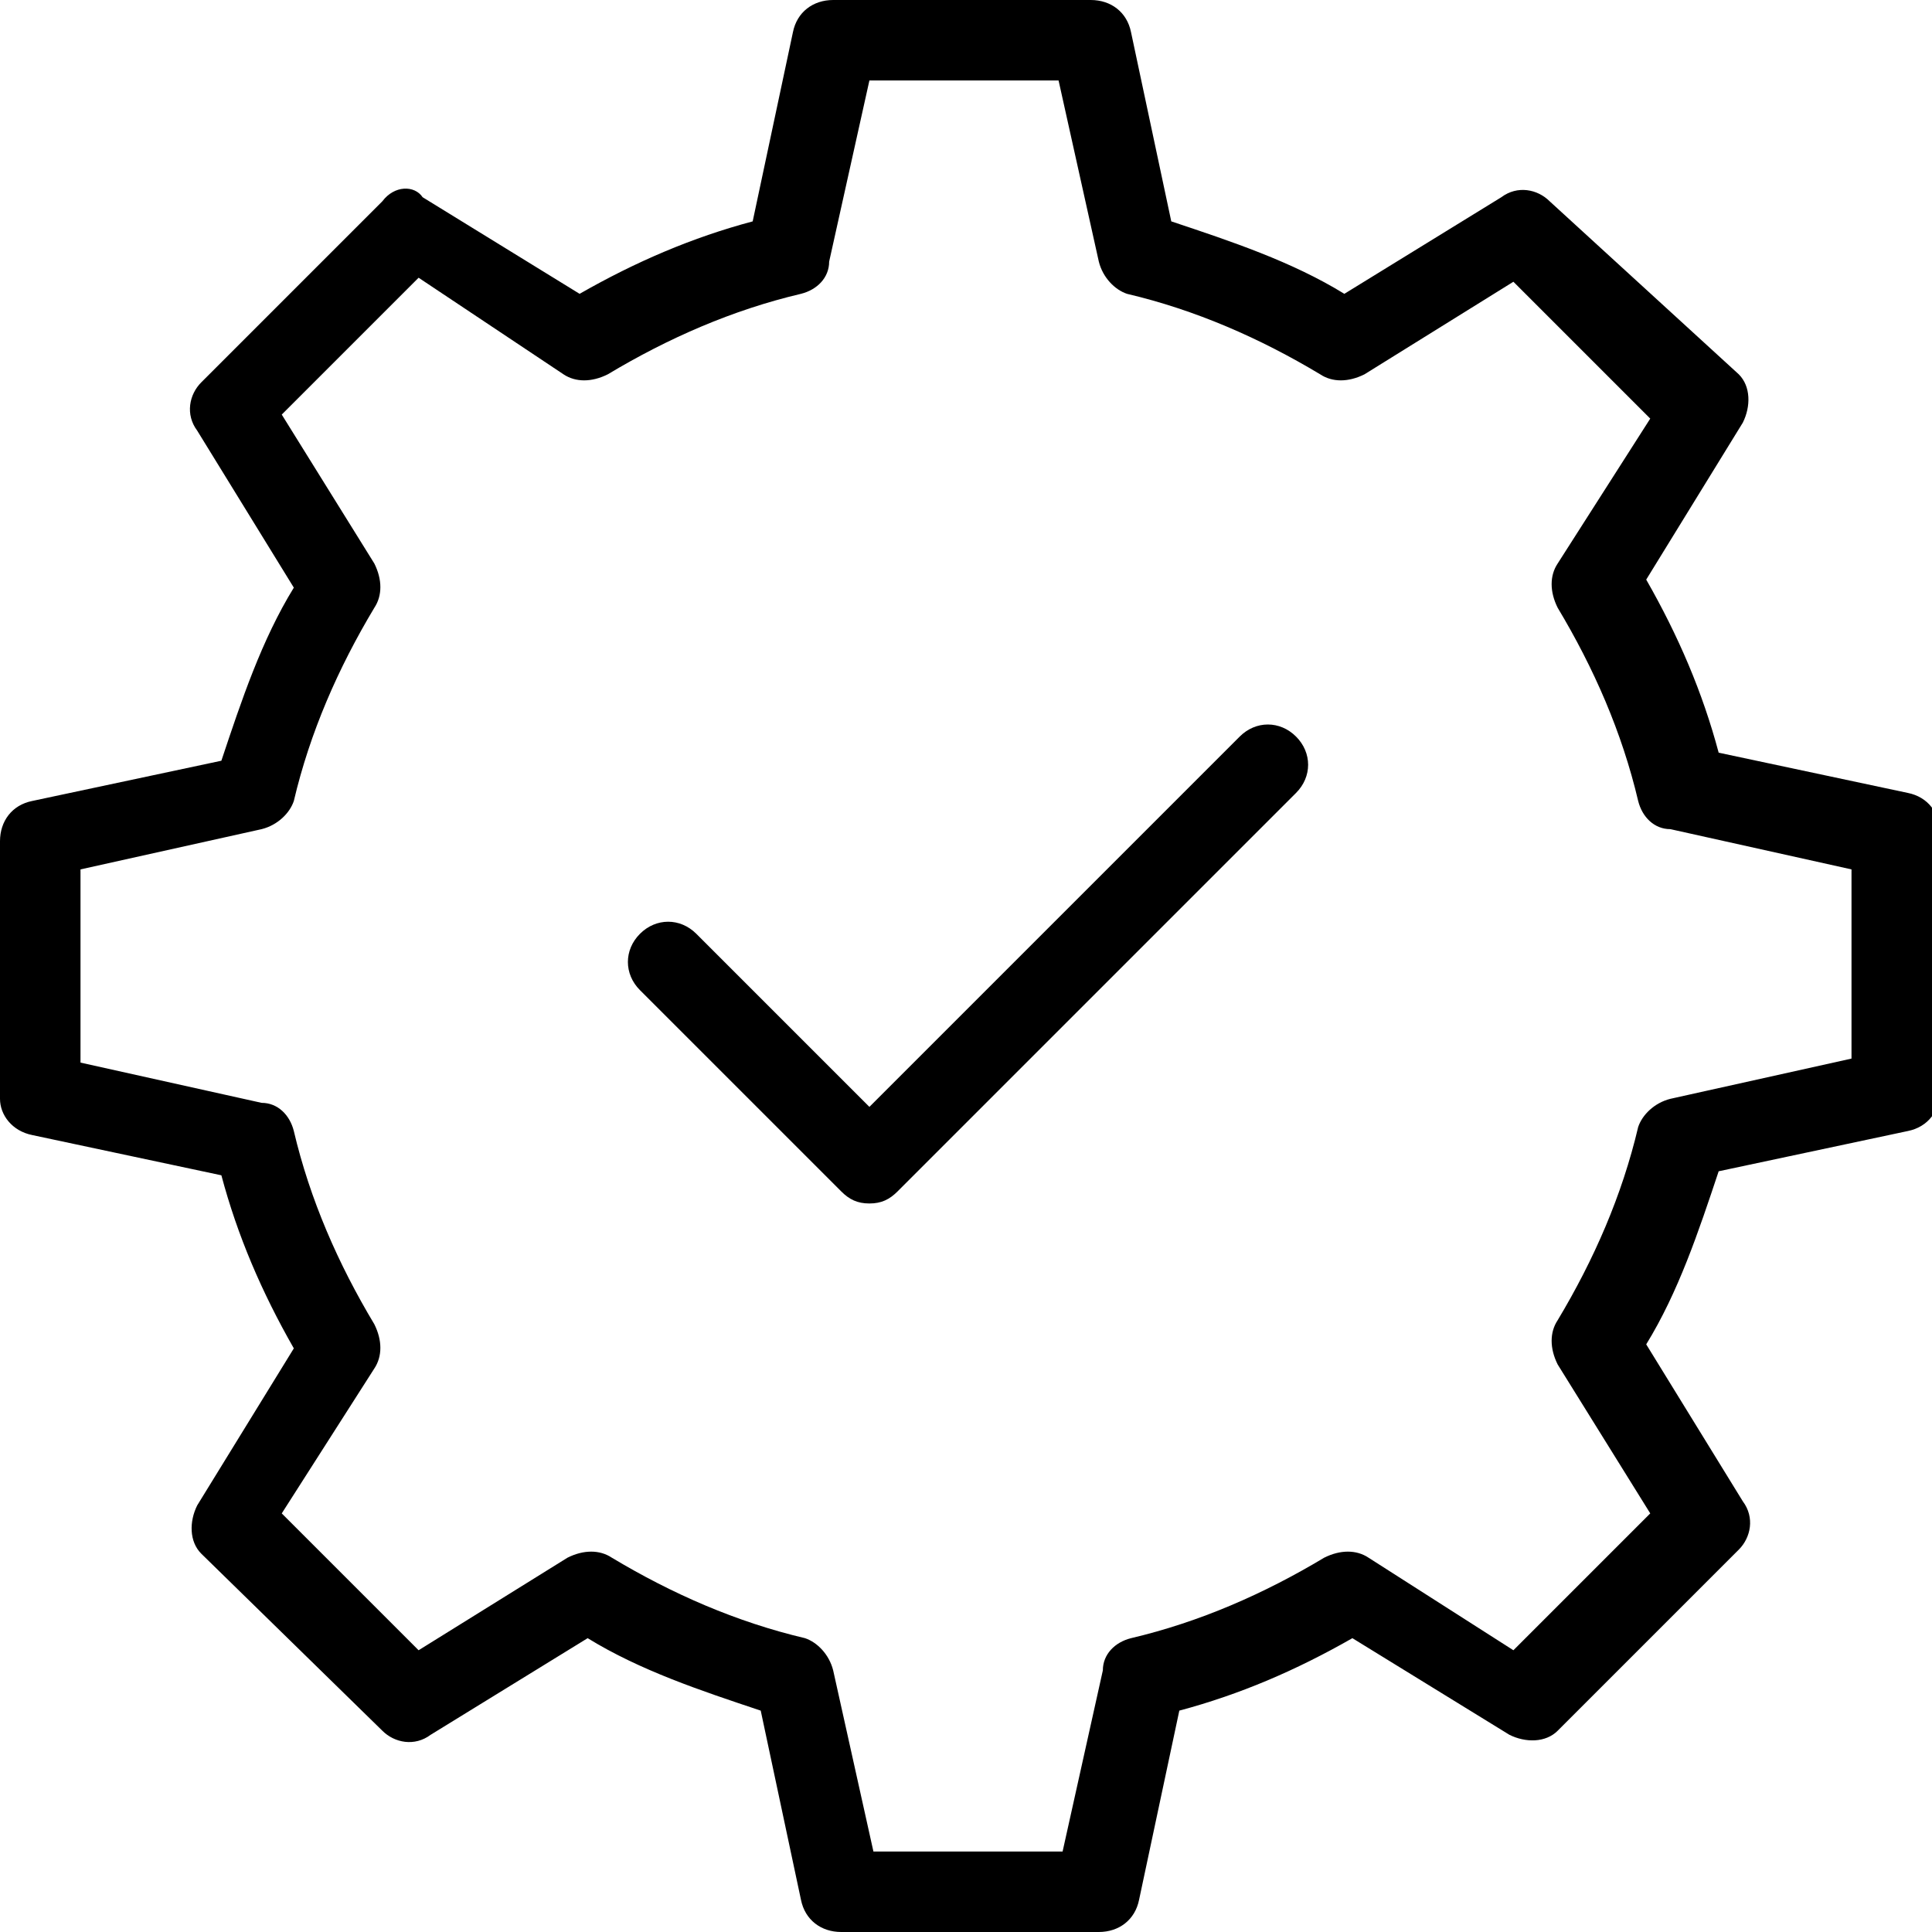 <?xml version="1.0" encoding="utf-8"?>
<!-- Generator: Adobe Illustrator 24.2.0, SVG Export Plug-In . SVG Version: 6.00 Build 0)  -->
<svg version="1.1" id="Warstwa_1" xmlns="http://www.w3.org/2000/svg" xmlns:xlink="http://www.w3.org/1999/xlink" x="0px" y="0px"
	 width="48px" height="48px" viewBox="0 0 48 48" style="enable-background:new 0 0 48 48;" xml:space="preserve">
<style type="text/css">
	.st0{fill:#FF7D5F;}
	.st1{fill:#FFFFFF;}
	.st2{fill:#2B292C;}
	.st3{fill:#FFB760;}
	.st4{fill:#666666;}
	.st5{fill:#1F1E20;}
	.st6{fill:#FEFDFF;}
	.st7{fill:none;}
	.st8{fill:#F37C61;}
	.st9{clip-path:url(#SVGID_2_);}
	.st10{fill:#E5E3E7;}
	.st11{clip-path:url(#SVGID_4_);}
	.st12{fill:#393991;}
	.st13{fill:#E57A6A;}
	.st14{fill:#FFFFFF;stroke:#1F1E20;stroke-width:2;stroke-miterlimit:10;}
	.st15{fill:none;stroke:#1F1E20;stroke-width:2;stroke-miterlimit:10;}
	.st16{clip-path:url(#SVGID_6_);fill:#FFB760;}
	.st17{fill:none;stroke:#000000;stroke-width:2;stroke-linecap:round;stroke-linejoin:round;}
	.st18{fill:none;stroke:#2B292C;stroke-width:2;stroke-miterlimit:10;}
</style>
<g>
	<path d="M0.8,28.2l4.7,1c0.4,1.5,1,2.9,1.8,4.3l-2.4,3.9c-0.2,0.4-0.2,0.9,0.1,1.2L9.5,43c0.3,0.3,0.8,0.4,1.2,0.1l3.9-2.4
		c1.3,0.8,2.8,1.3,4.3,1.8l1,4.7c0.1,0.5,0.5,0.8,1,0.8h6.4c0.5,0,0.9-0.3,1-0.8l1-4.7c1.5-0.4,2.9-1,4.3-1.8l3.9,2.4
		c0.4,0.2,0.9,0.2,1.2-0.1l4.5-4.5c0.3-0.3,0.4-0.8,0.1-1.2l-2.4-3.9c0.8-1.3,1.3-2.8,1.8-4.3l4.7-1c0.5-0.1,0.8-0.5,0.8-1v-6.4
		c0-0.5-0.3-0.9-0.8-1l-4.7-1c-0.4-1.5-1-2.9-1.8-4.3l2.4-3.9c0.2-0.4,0.2-0.9-0.1-1.2L38.5,5c-0.3-0.3-0.8-0.4-1.2-0.1l-3.9,2.4
		c-1.3-0.8-2.8-1.3-4.3-1.8l-1-4.7c-0.1-0.5-0.5-0.8-1-0.8h-6.4c-0.5,0-0.9,0.3-1,0.8l-1,4.7c-1.5,0.4-2.9,1-4.3,1.8l-3.9-2.4
		C10.3,4.6,9.8,4.6,9.5,5L5,9.5c-0.3,0.3-0.4,0.8-0.1,1.2l2.4,3.9c-0.8,1.3-1.3,2.8-1.8,4.3l-4.7,1c-0.5,0.1-0.8,0.5-0.8,1v6.4
		C0,27.7,0.3,28.1,0.8,28.2z M2,21.6l4.5-1c0.4-0.1,0.7-0.4,0.8-0.7c0.4-1.7,1.1-3.3,2-4.8c0.2-0.3,0.2-0.7,0-1.1l-2.3-3.7l3.4-3.4
		L14,9.3c0.3,0.2,0.7,0.2,1.1,0c1.5-0.9,3.1-1.6,4.8-2c0.4-0.1,0.7-0.4,0.7-0.8l1-4.5h4.7l1,4.5c0.1,0.4,0.4,0.7,0.7,0.8
		c1.7,0.4,3.3,1.1,4.8,2c0.3,0.2,0.7,0.2,1.1,0l3.7-2.3l3.4,3.4L38.7,14c-0.2,0.3-0.2,0.7,0,1.1c0.9,1.5,1.6,3.1,2,4.8
		c0.1,0.4,0.4,0.7,0.8,0.7l4.5,1v4.7l-4.5,1c-0.4,0.1-0.7,0.4-0.8,0.7c-0.4,1.7-1.1,3.3-2,4.8c-0.2,0.3-0.2,0.7,0,1.1l2.3,3.7
		l-3.4,3.4L34,38.7c-0.3-0.2-0.7-0.2-1.1,0c-1.5,0.9-3.1,1.6-4.8,2c-0.4,0.1-0.7,0.4-0.7,0.8l-1,4.5h-4.7l-1-4.5
		c-0.1-0.4-0.4-0.7-0.7-0.8c-1.7-0.4-3.3-1.1-4.8-2c-0.3-0.2-0.7-0.2-1.1,0l-3.7,2.3l-3.4-3.4L9.3,34c0.2-0.3,0.2-0.7,0-1.1
		c-0.9-1.5-1.6-3.1-2-4.8c-0.1-0.4-0.4-0.7-0.8-0.7l-4.5-1V21.6z"/>
	<path d="M20.9,29.6c0.2,0.2,0.4,0.3,0.7,0.3s0.5-0.1,0.7-0.3l9.9-9.9c0.4-0.4,0.4-1,0-1.4s-1-0.4-1.4,0l-9.2,9.2l-4.3-4.3
		c-0.4-0.4-1-0.4-1.4,0s-0.4,1,0,1.4L20.9,29.6z"/>
</g>
</svg>
